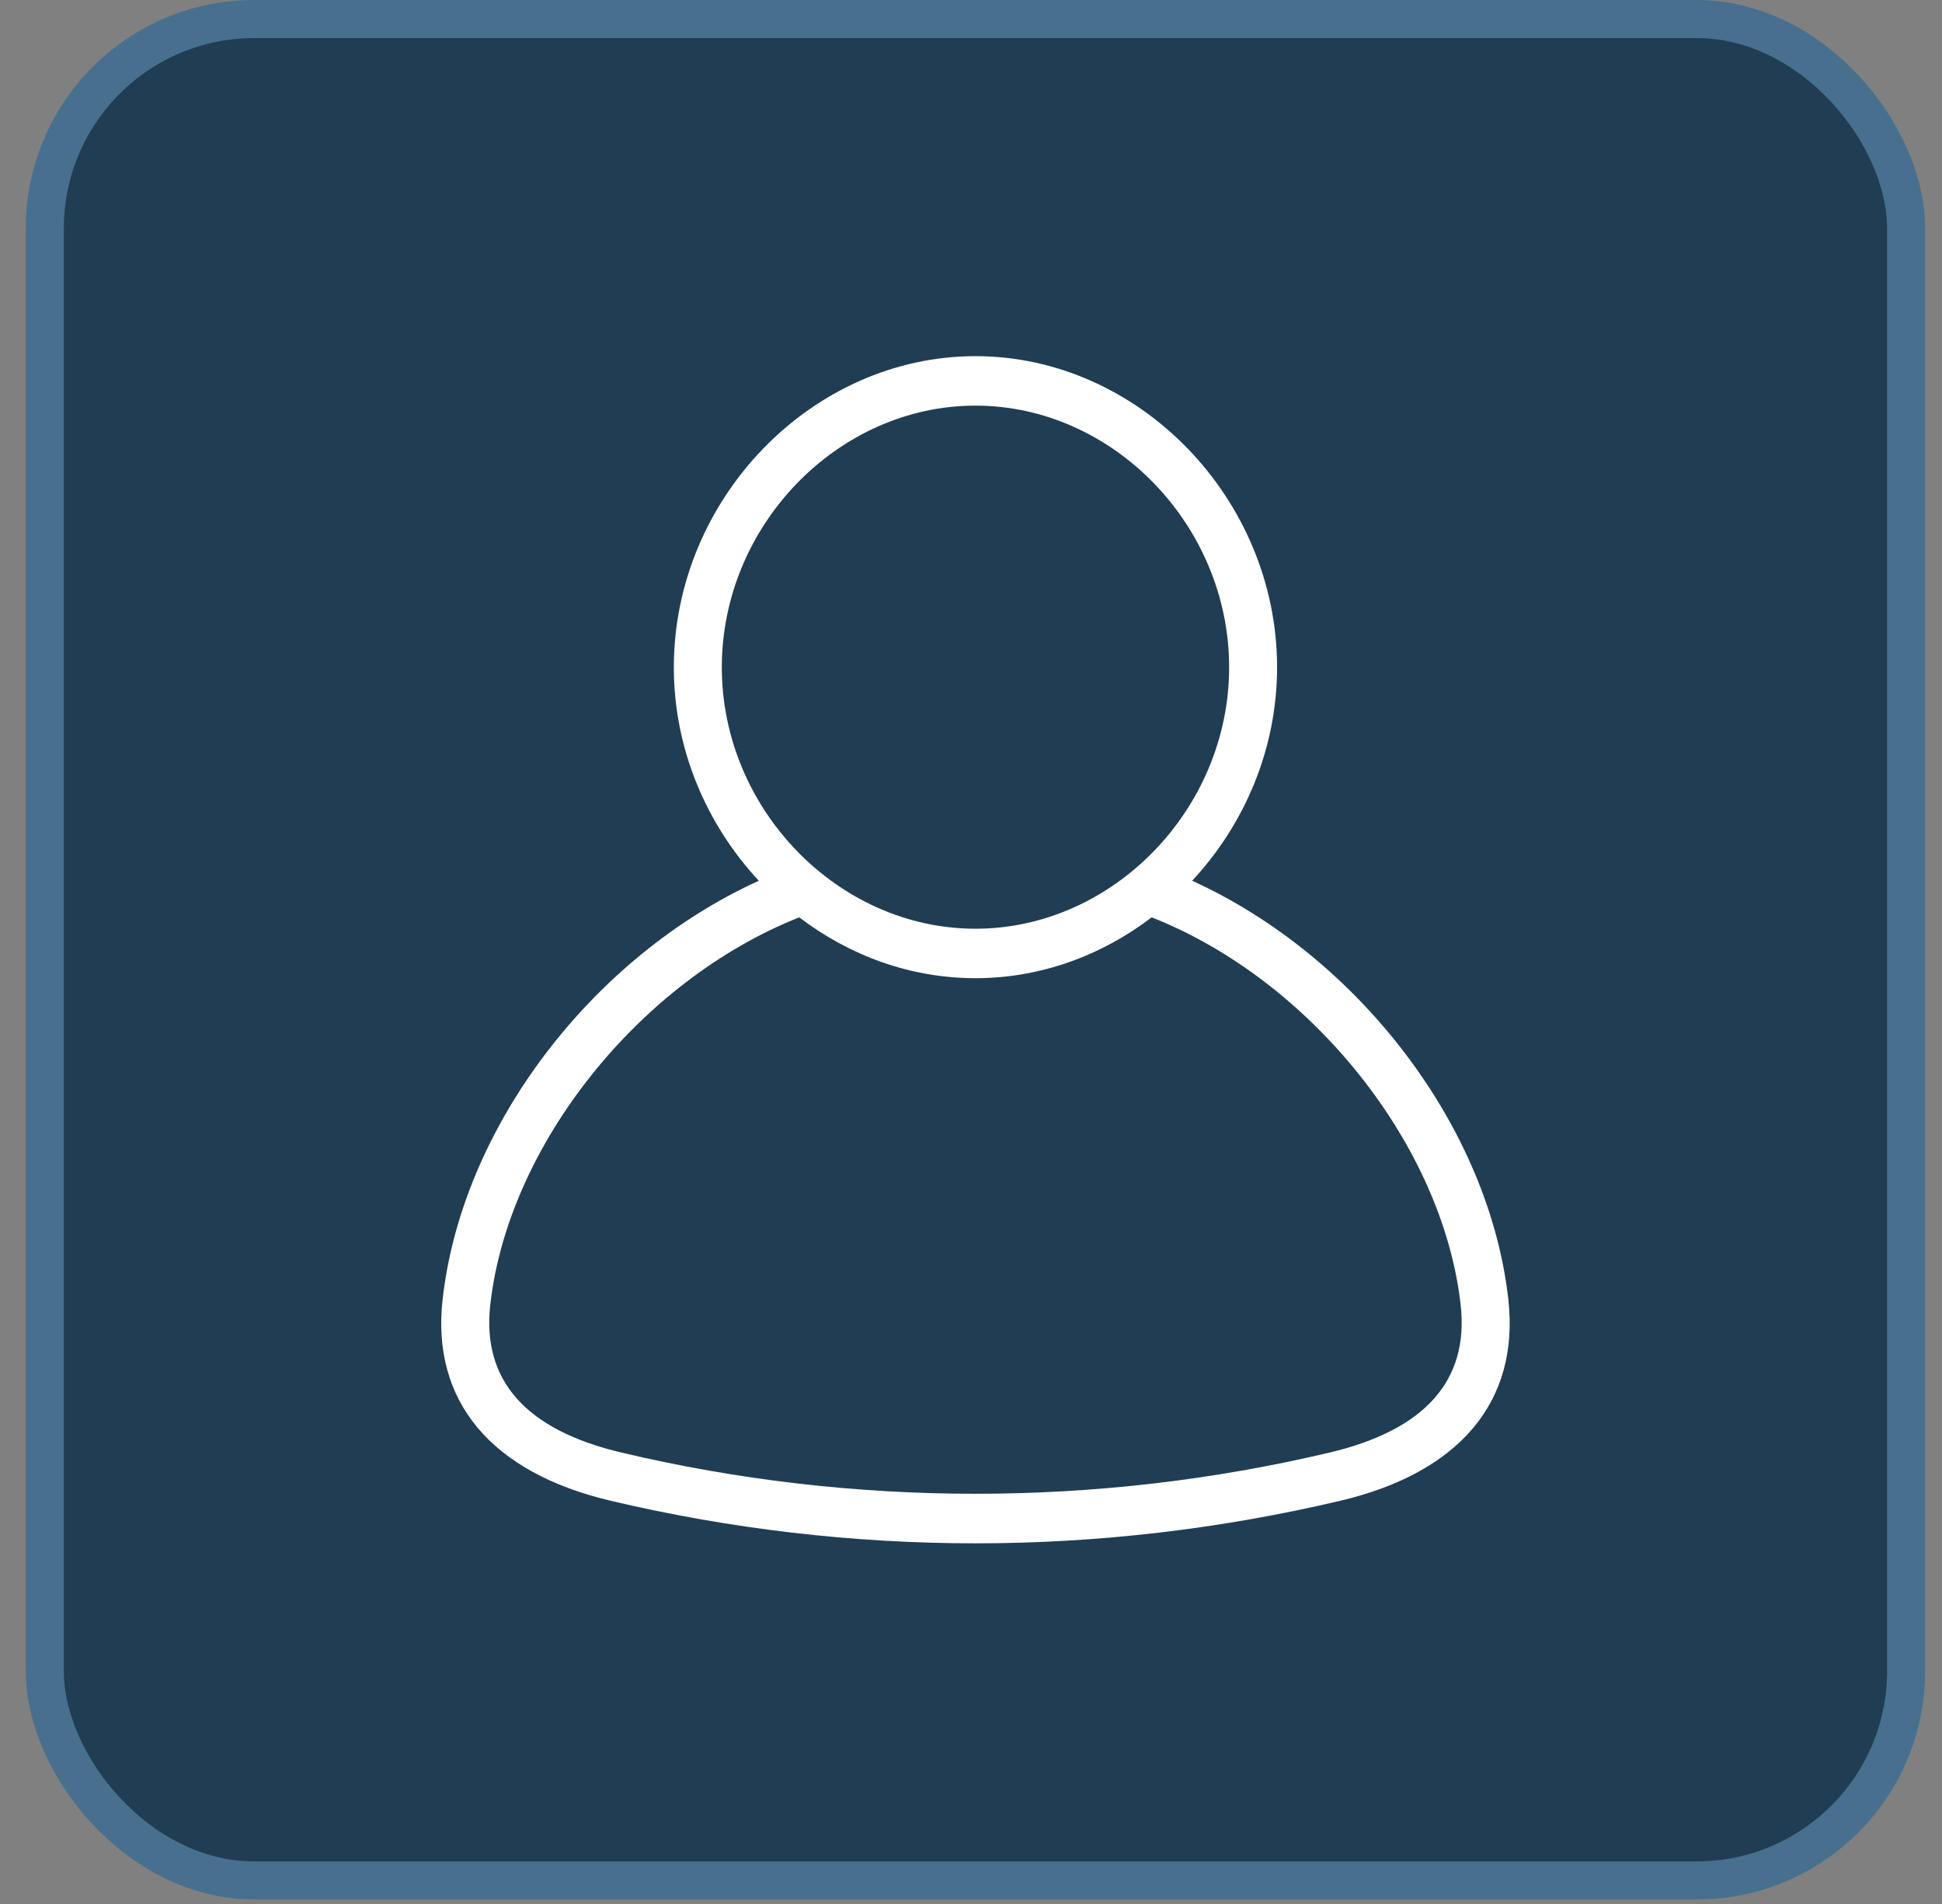 <svg width="51" height="50" viewBox="0 0 51 50" fill="none" xmlns="http://www.w3.org/2000/svg">
<rect x="0" y="0" width="51" height="50" fill="#808080" stroke="none"/>
<rect x="1.176" y="0.5" width="48.882" height="48.882" rx="5.5" fill="#092C48" fill-opacity="0.8" stroke="#47708F"/>
<path d="M34.913 38.146C28.817 39.588 22.417 39.588 16.322 38.146C13.816 37.555 12.656 36.256 12.874 34.275C13.342 30.066 16.807 25.747 20.99 24.09C22.302 25.091 23.904 25.688 25.617 25.688C27.33 25.688 28.932 25.091 30.245 24.09C34.428 25.74 37.892 30.066 38.36 34.275C38.579 36.256 37.419 37.555 34.913 38.146ZM25.617 10.652C29.228 10.652 32.279 13.796 32.279 17.524C32.279 21.245 29.228 24.389 25.617 24.389C22.006 24.389 18.956 21.245 18.956 17.524C18.956 13.796 22.006 10.652 25.617 10.652ZM39.612 34.132C39.108 29.598 35.683 25.123 31.308 23.129C32.679 21.655 33.538 19.674 33.538 17.524C33.538 13.094 29.911 9.353 25.617 9.353C21.324 9.353 17.696 13.094 17.696 17.524C17.696 19.674 18.556 21.655 19.927 23.129C15.552 25.123 12.126 29.598 11.623 34.132C11.327 36.795 12.897 38.672 16.041 39.412C19.18 40.153 22.403 40.529 25.617 40.529C28.831 40.529 32.054 40.153 35.194 39.412C38.338 38.672 39.907 36.795 39.612 34.132Z" fill="white"/>
</svg>
